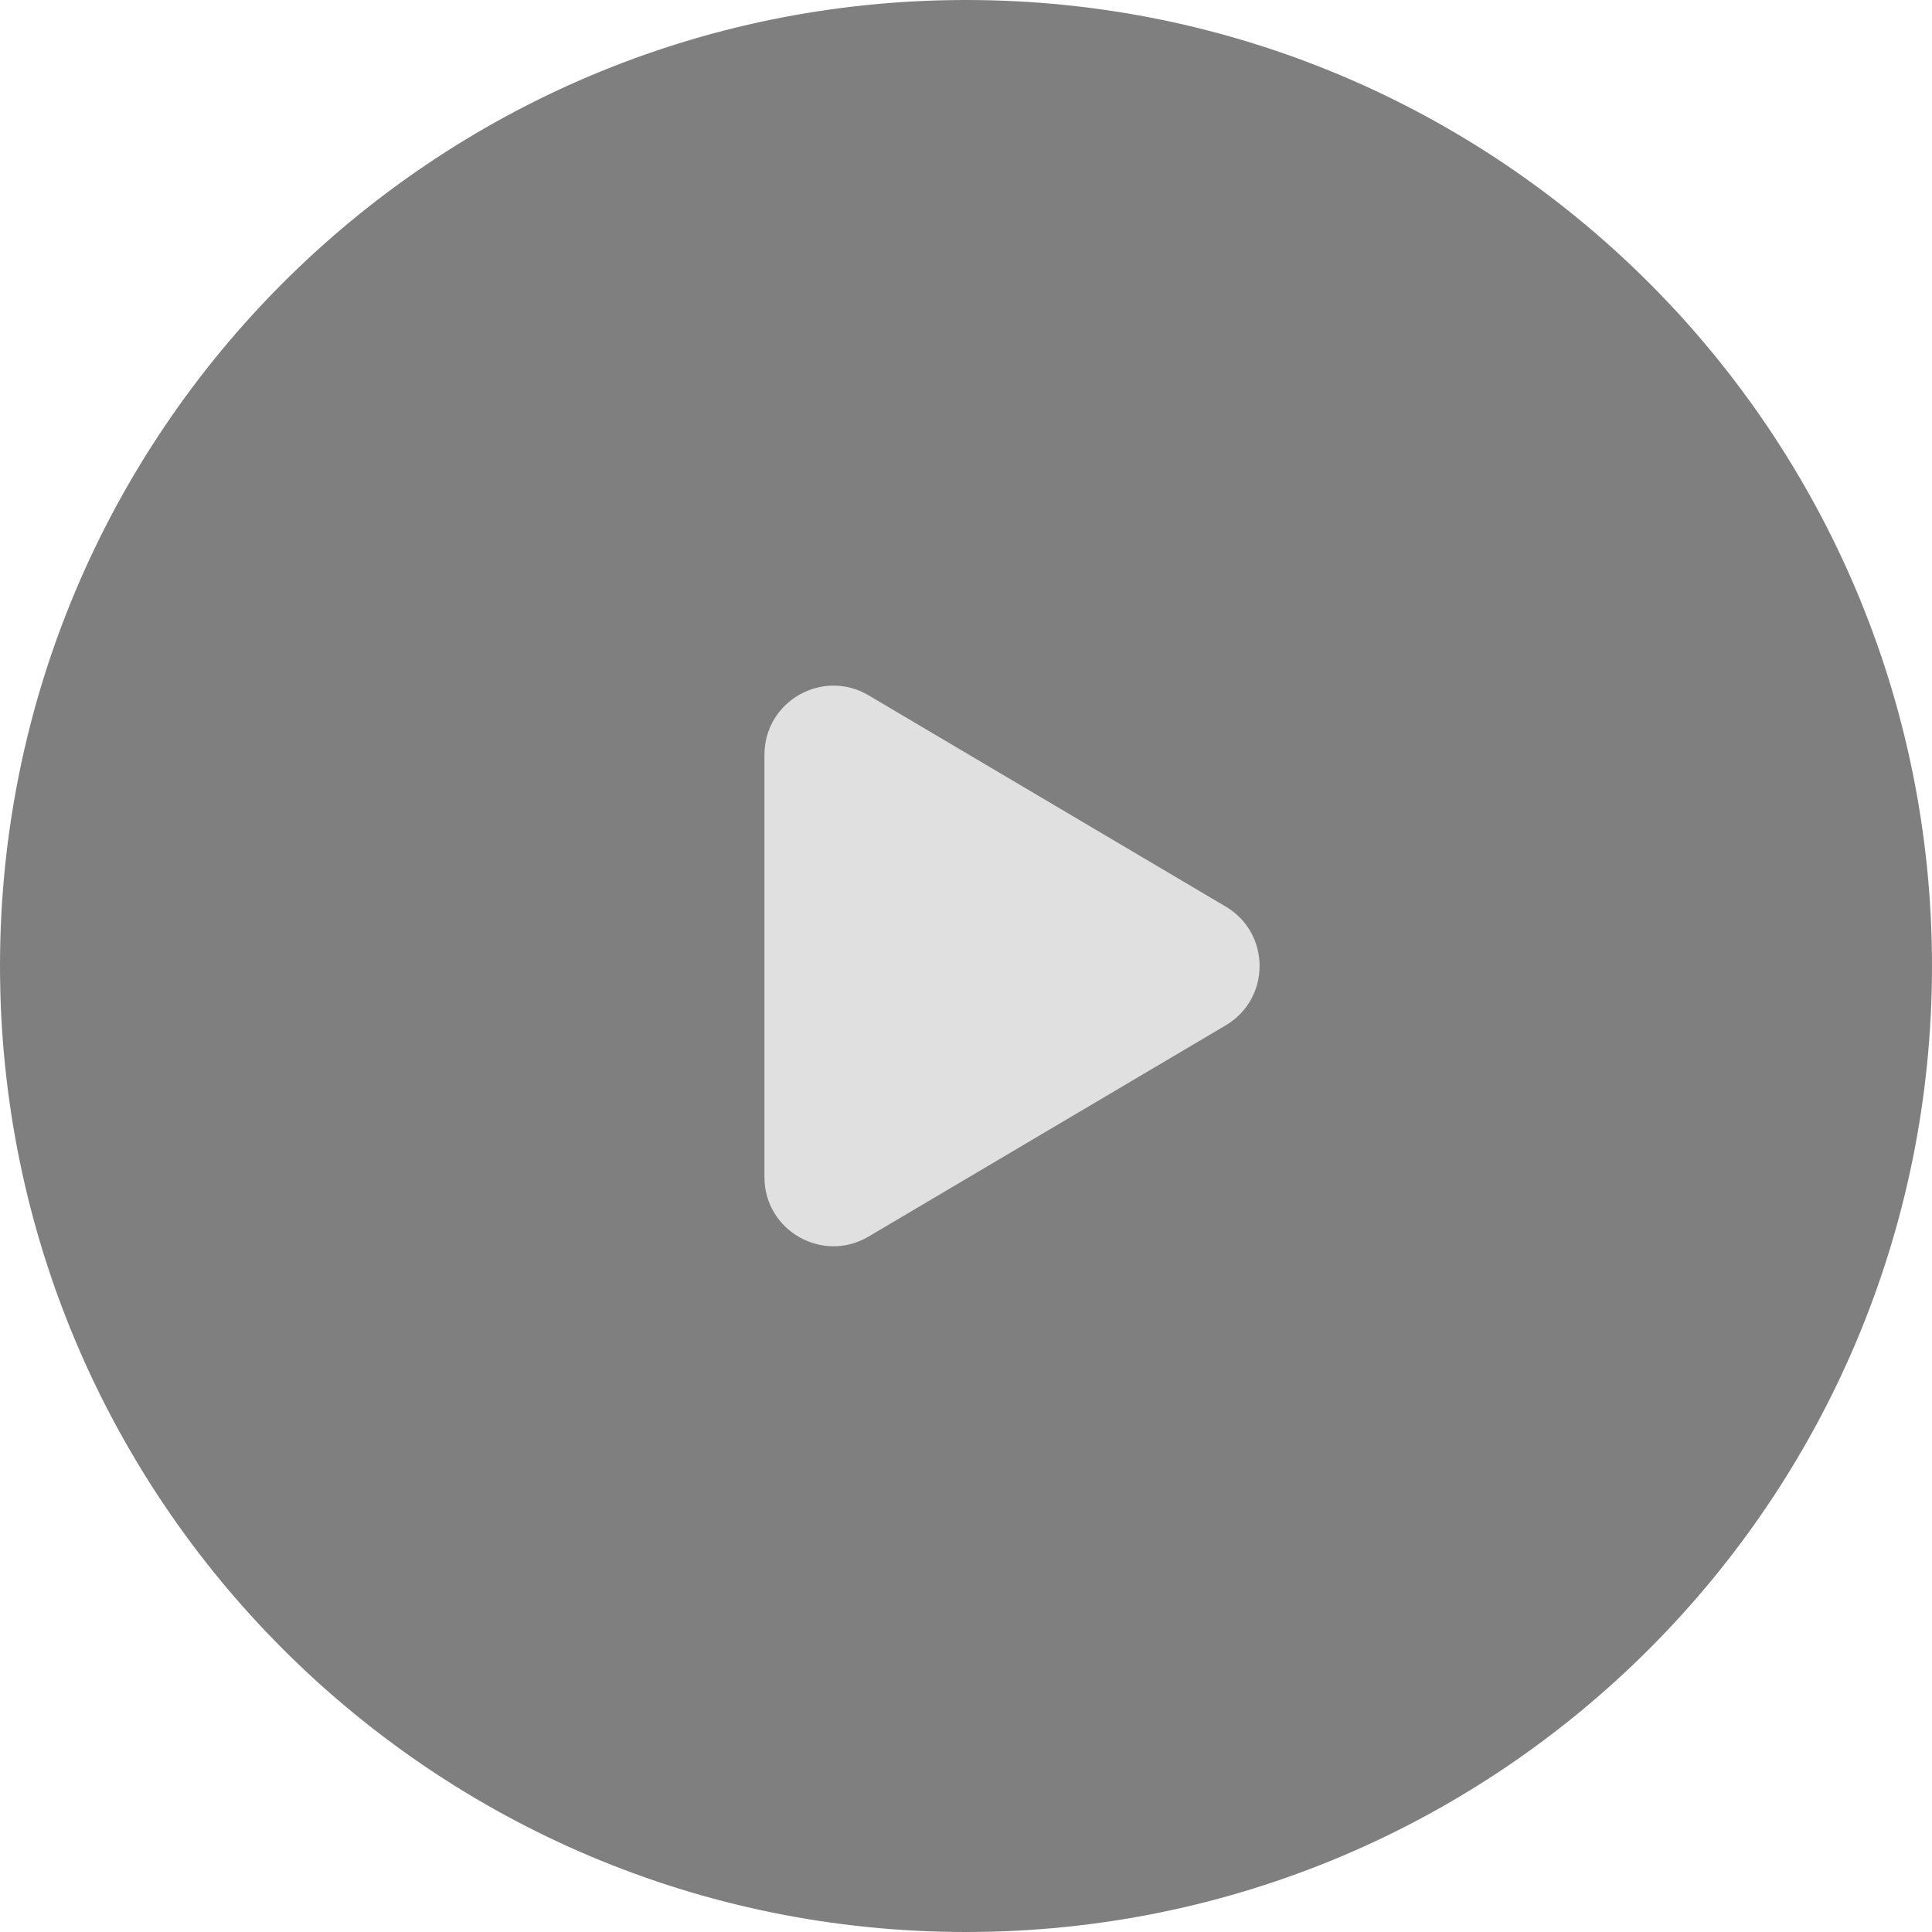 <svg width="70" height="70" viewBox="0 0 70 70" fill="none" xmlns="http://www.w3.org/2000/svg">
    <path d="M70 35C70 54.332 54.332 70 35 70C15.668 70 0 54.332 0 35C0 15.668 15.668 0 35 0C54.332 0 70 15.668 70 35Z" fill="black" fill-opacity="0.5"/>
    <path d="M31.47 25.193L44.41 32.847C46.047 33.813 46.047 36.183 44.41 37.15L31.47 44.803C29.803 45.79 27.697 44.587 27.697 42.65V27.347C27.697 25.41 29.803 24.207 31.47 25.193Z" fill="#E0E0E0"/>
</svg>
